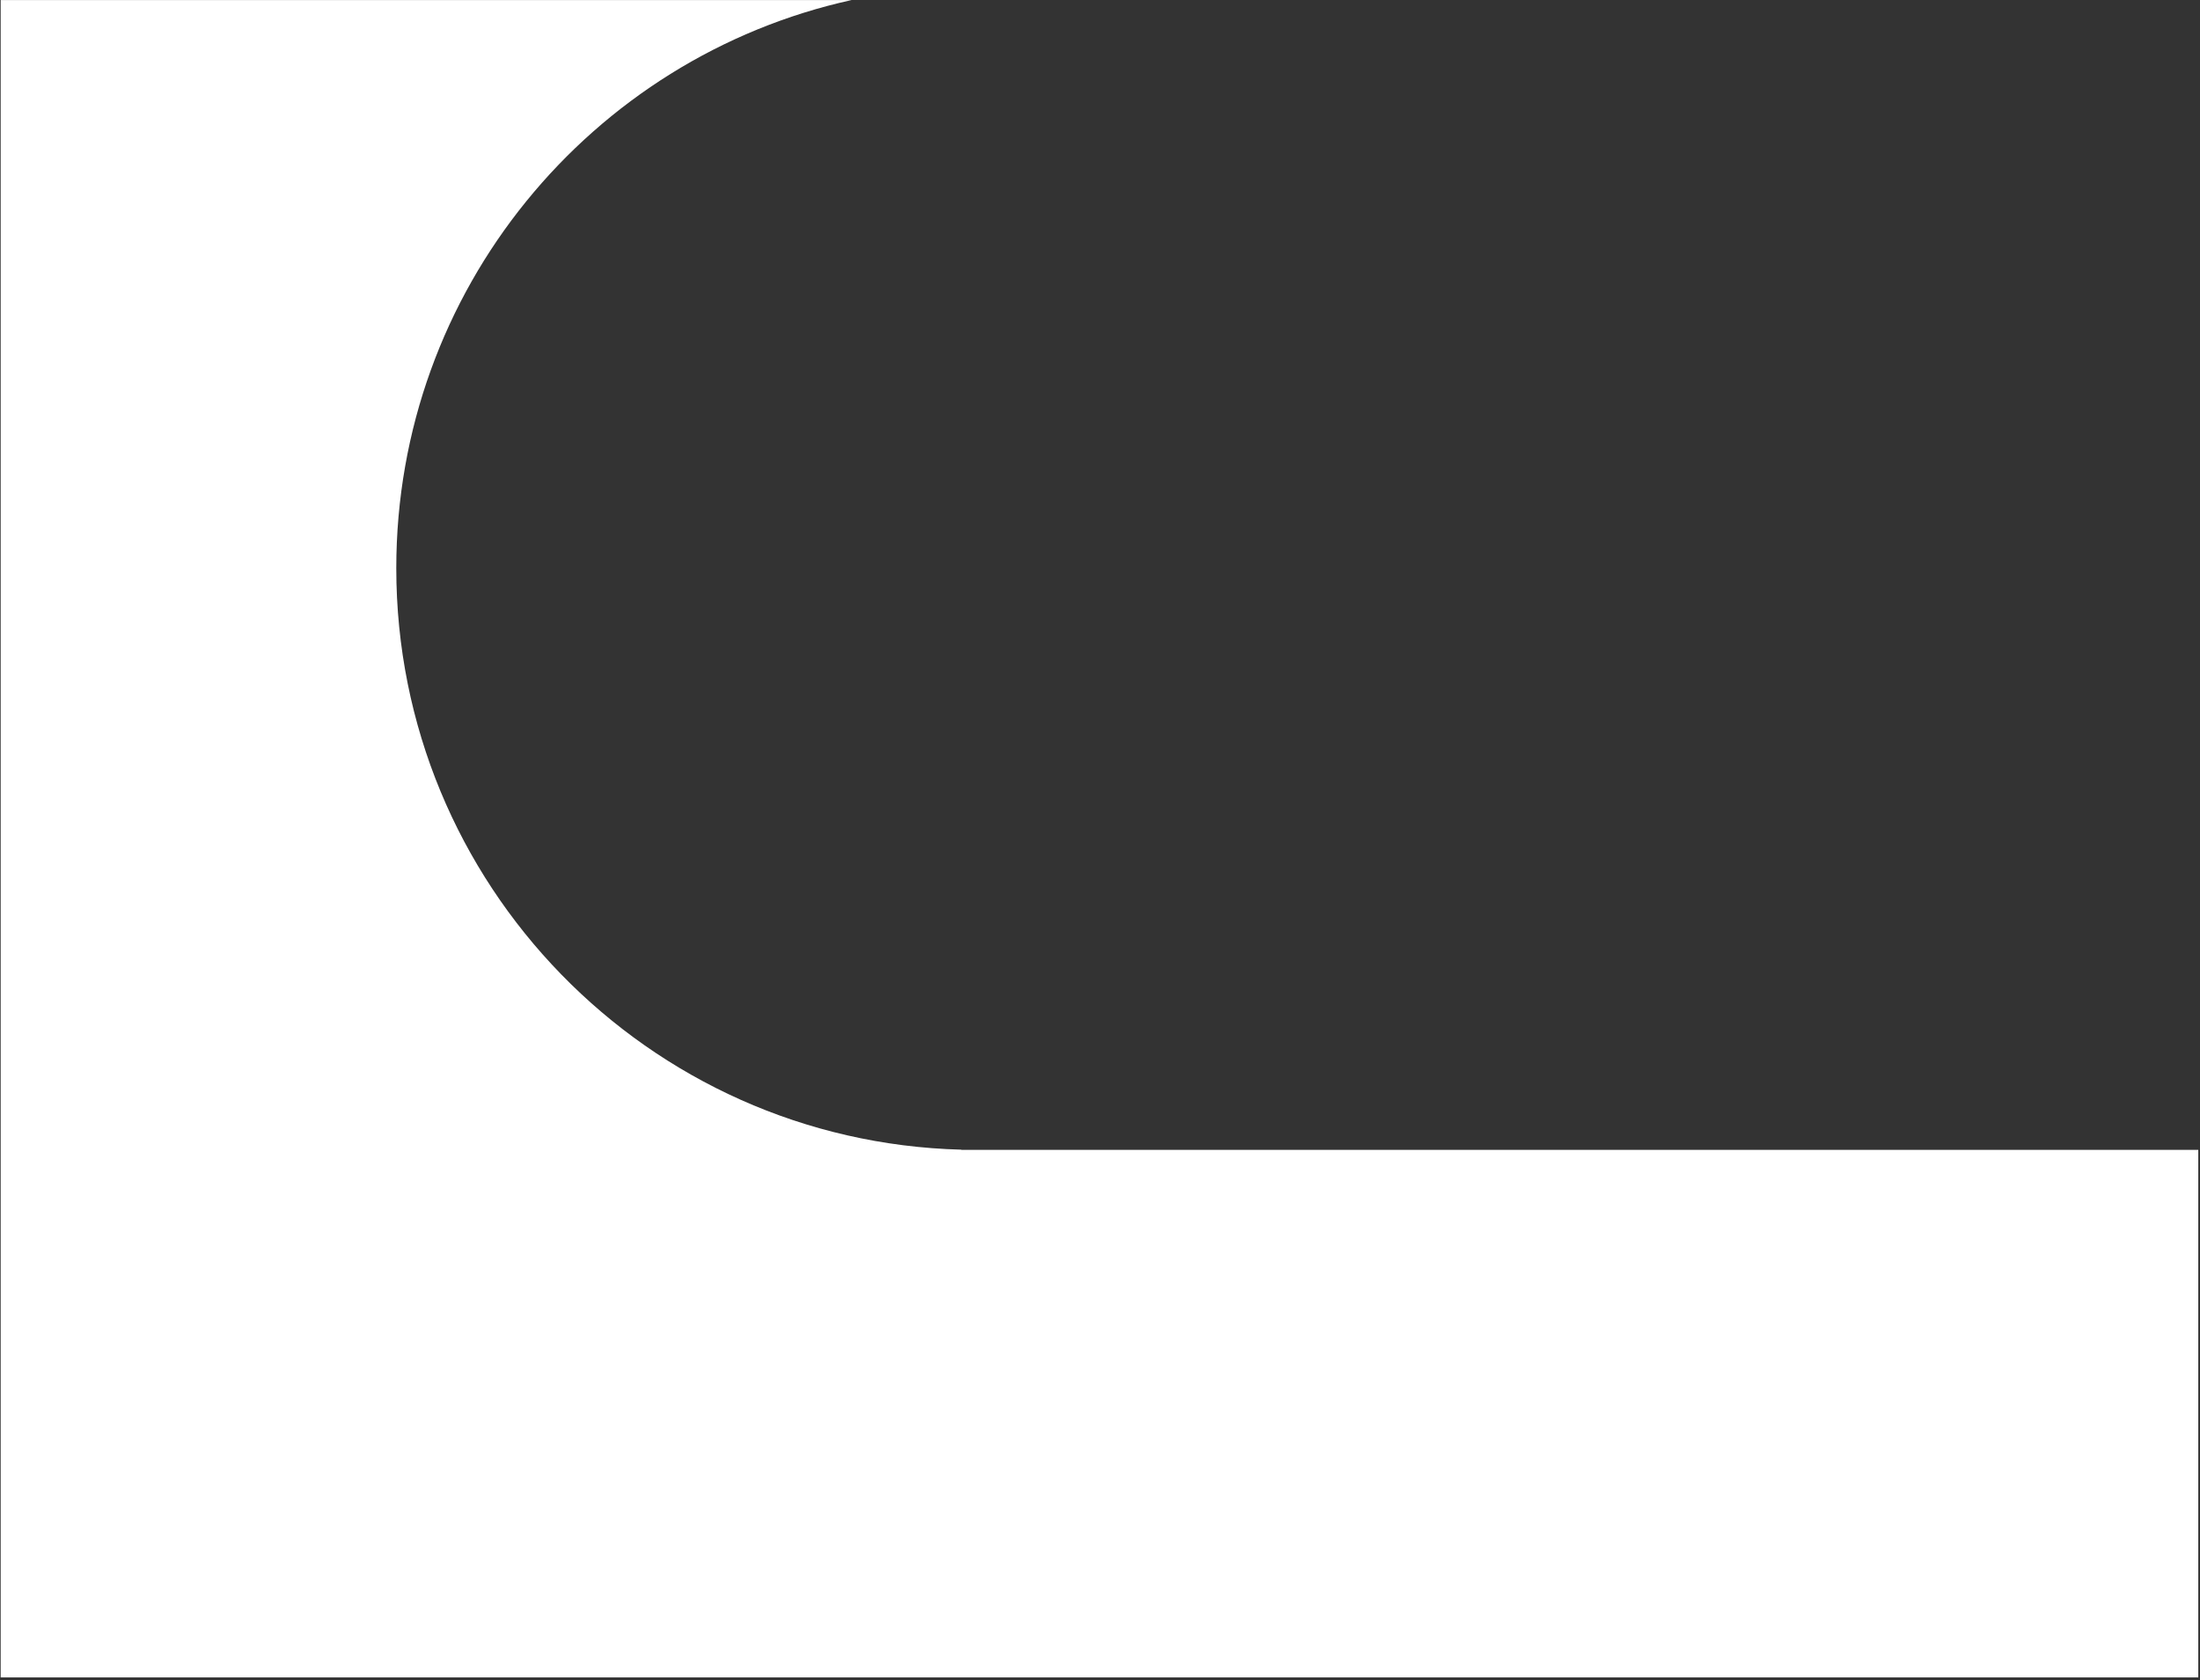 <svg width="643" height="491" viewBox="0 0 643 491" fill="none" xmlns="http://www.w3.org/2000/svg">
<rect x="0" y="0" width="643" height="491" fill="#333333" stroke="none"/>
<path fill-rule="evenodd" clip-rule="evenodd" d="M642.5 336.061H280.972V336.001C189.359 333.622 115.822 258.448 115.822 166.06C115.822 84.754 172.775 16.78 248.88 0.021H0.195V490.235H642.5V336.061Z" fill="white"/>
</svg>
